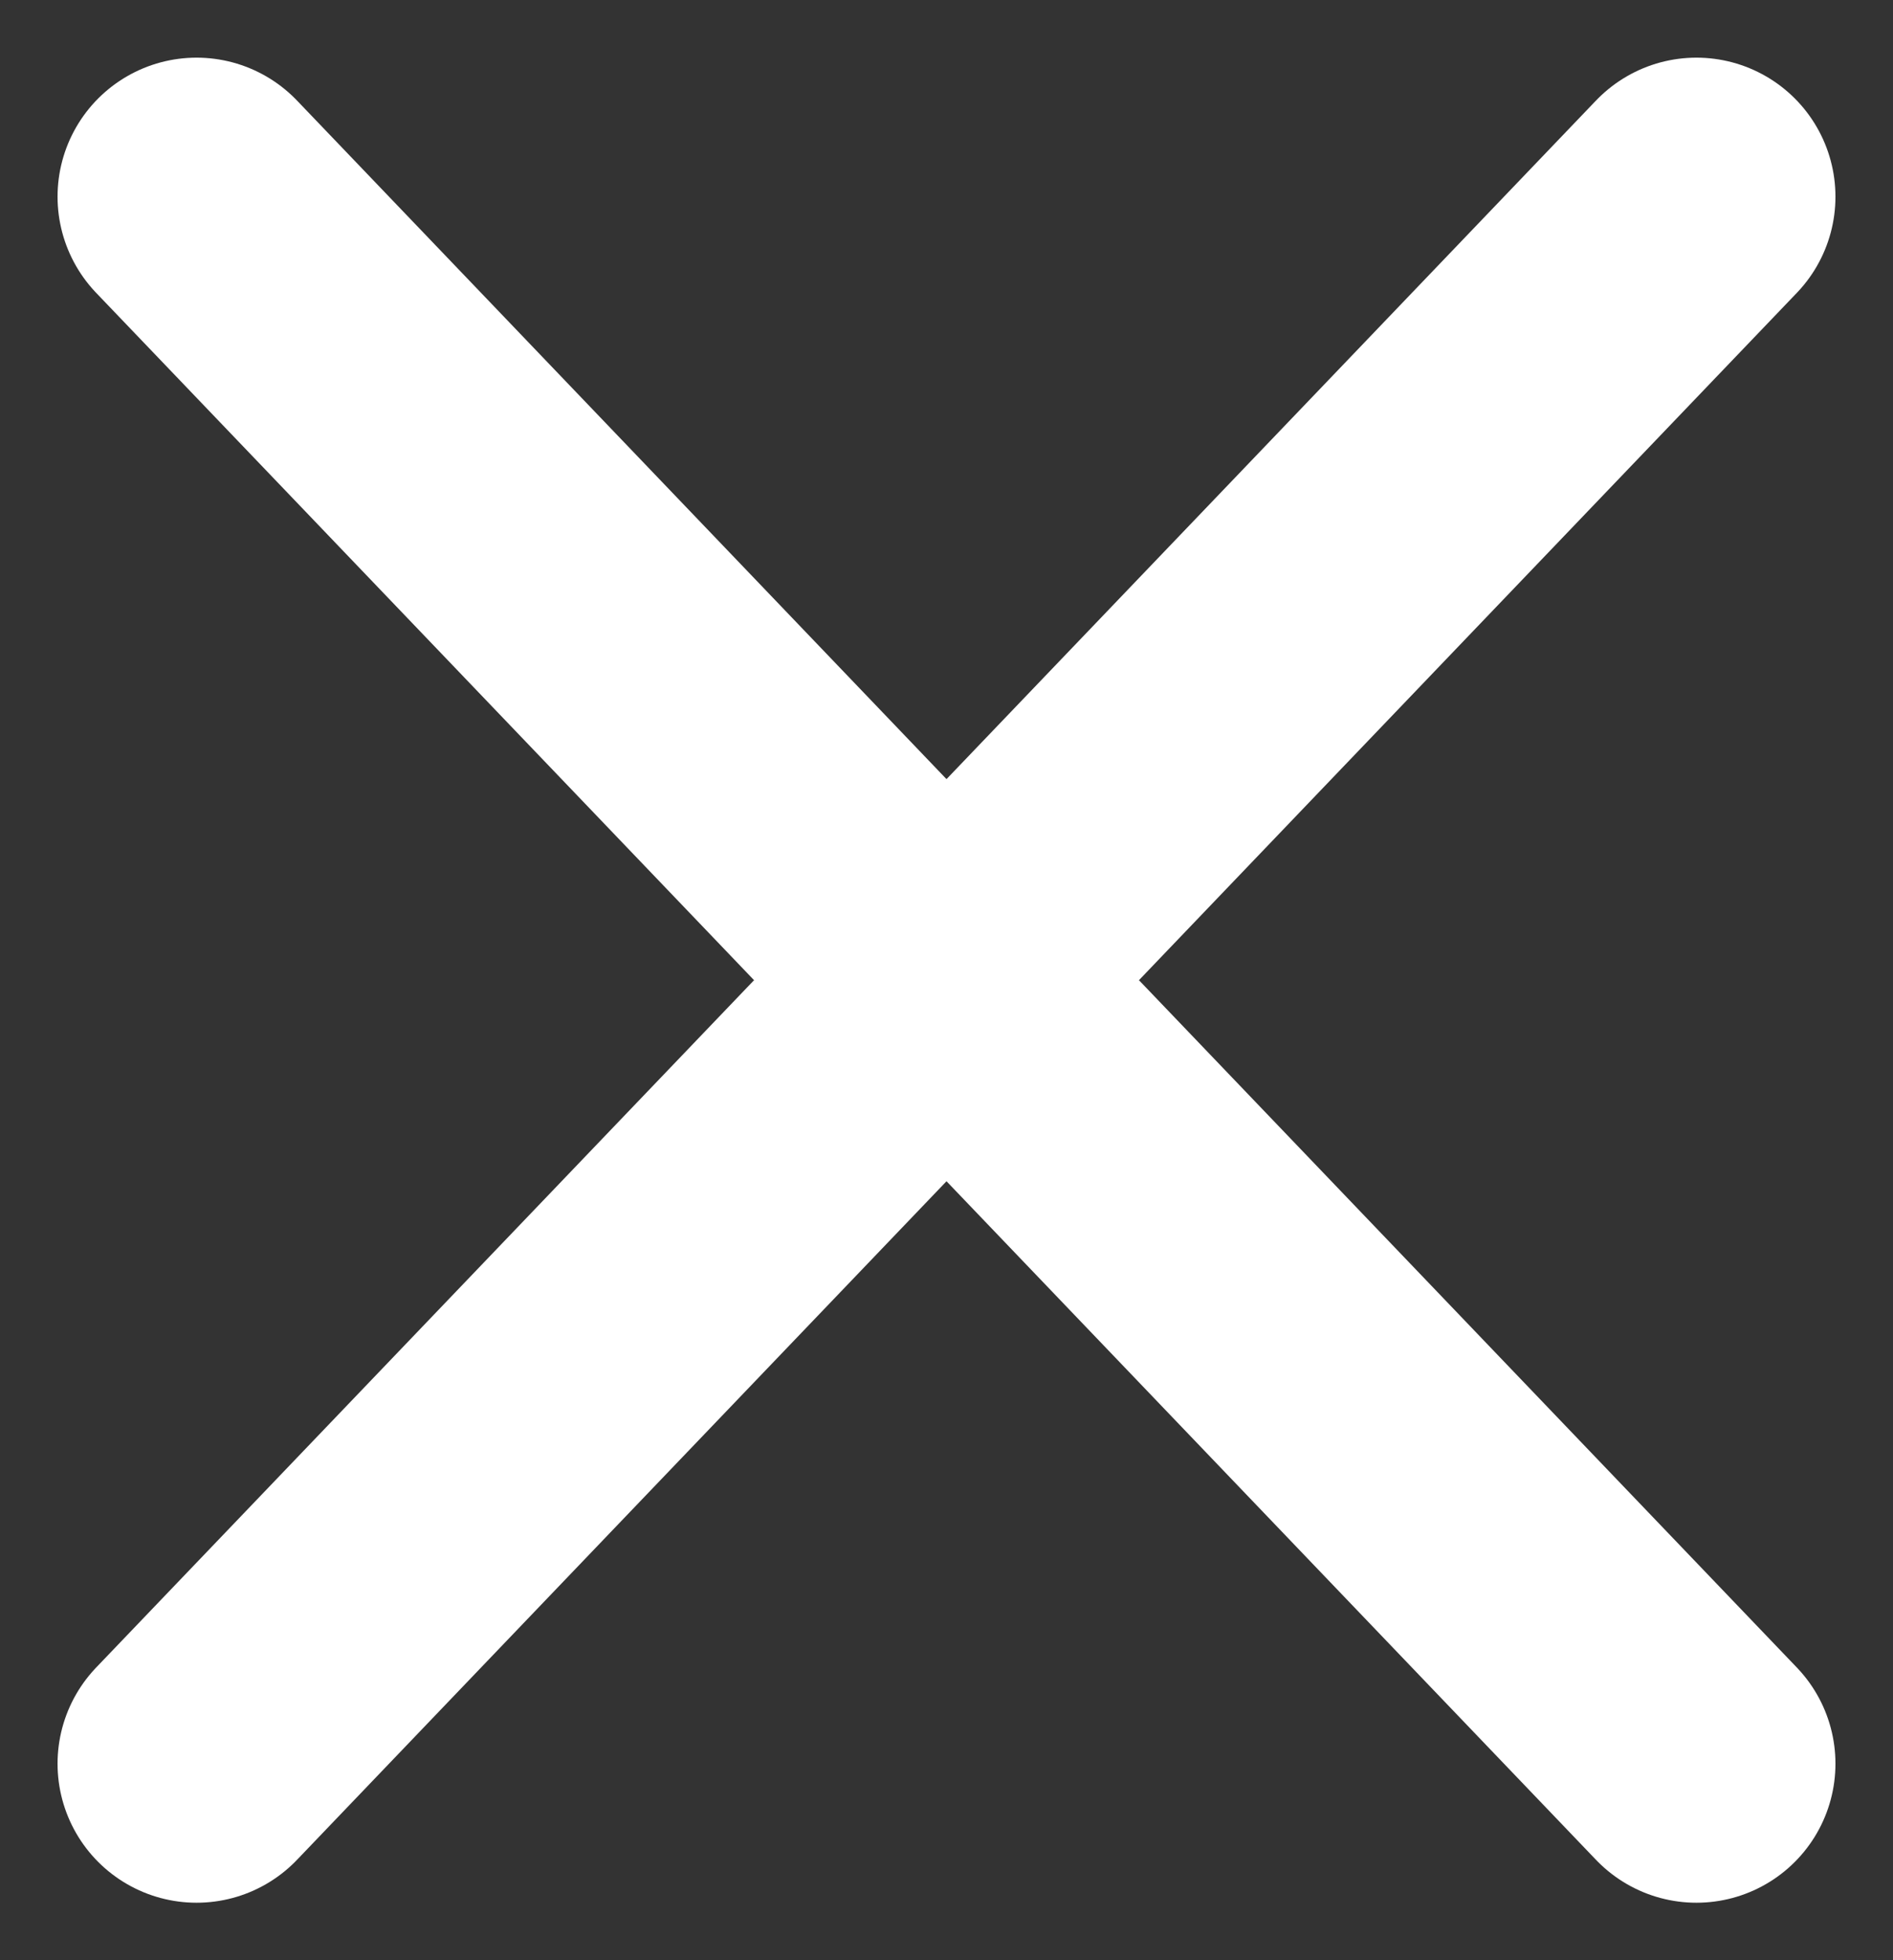 <svg xmlns="http://www.w3.org/2000/svg" width="22.005" height="22.783" viewBox="0 0 22.005 22.783">
  <rect x="0" y="0" width="22.005" height="22.783" fill="#333333" stroke="none"/>
  <g id="imagebot_2" transform="translate(2.285 2.286)">
    <path id="imagebot_5" d="M0,0,17.435,18.212" fill="#fff" stroke="#fff" stroke-linecap="round" stroke-width="3.232"/>
    <path id="imagebot_4" d="M0,18.212,17.435,0" fill="#fff" stroke="#fff" stroke-linecap="round" stroke-width="3.232"/>
  </g>
</svg>
